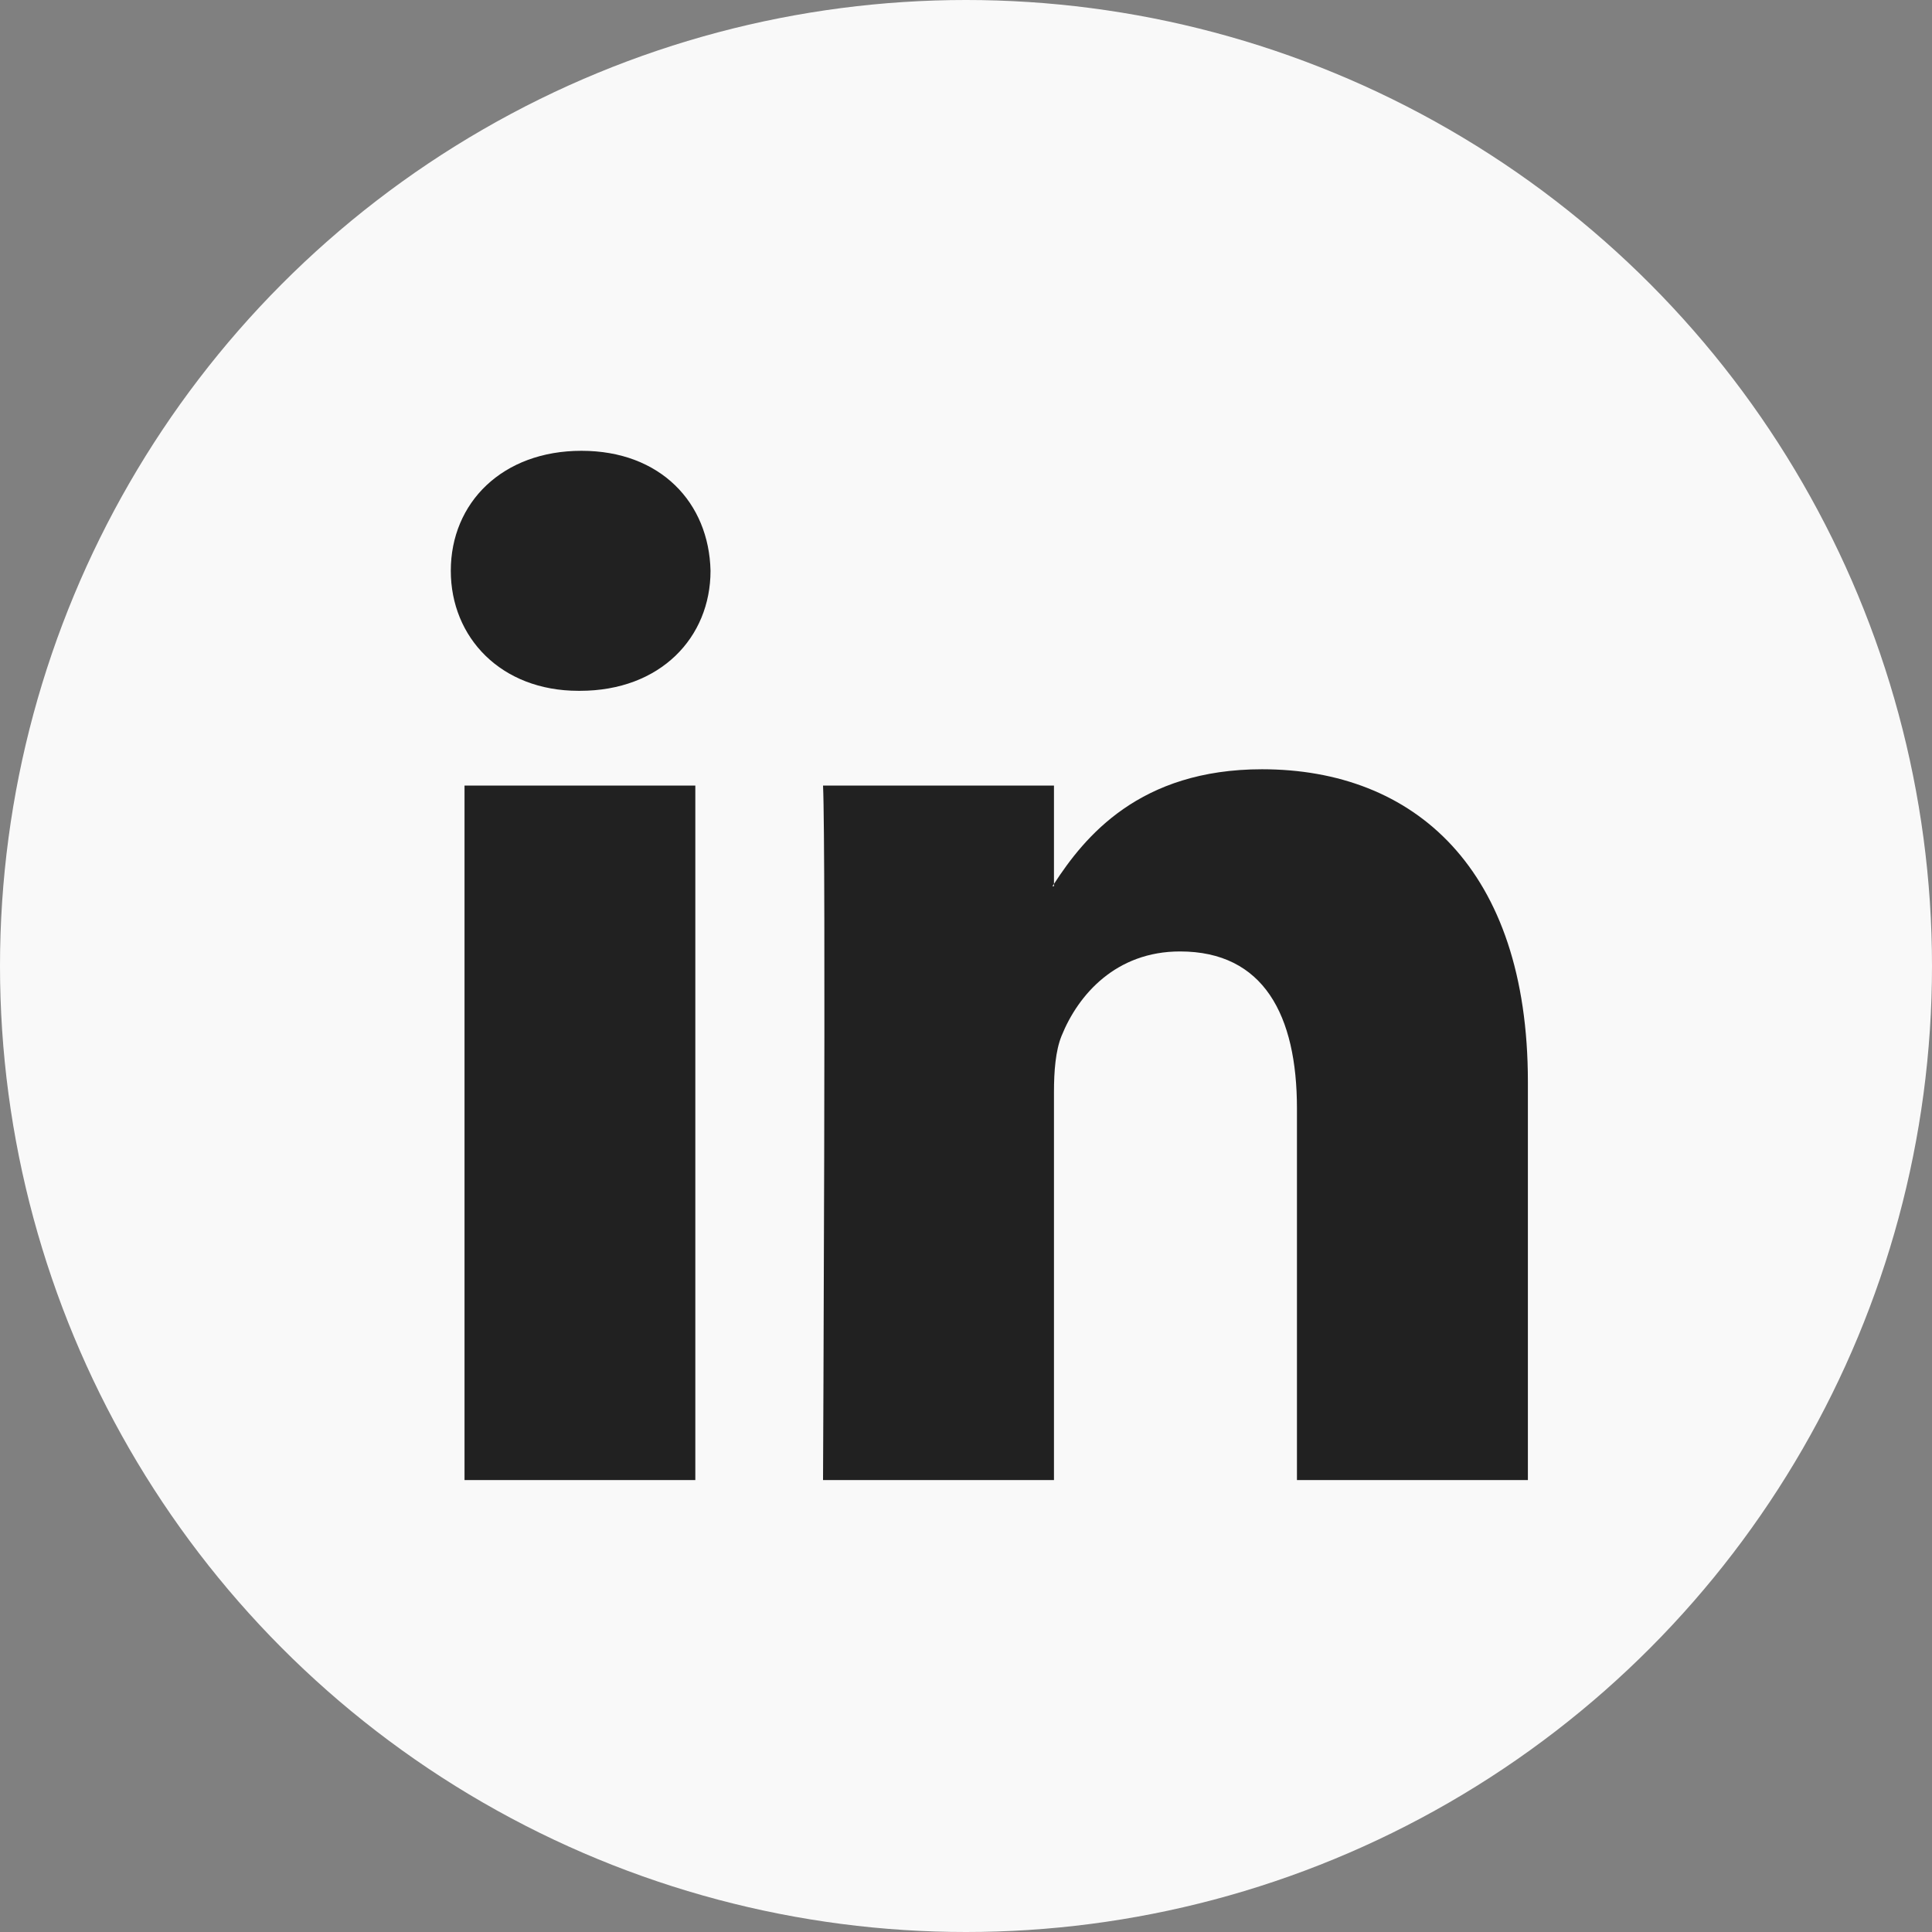 <?xml version="1.0" encoding="UTF-8"?>
<svg xmlns="http://www.w3.org/2000/svg" width="30" height="30" viewBox="0 0 30 30" fill="none">
  <rect x="0" y="0" width="30" height="30" fill="#808080" stroke="none"/>
  <circle cx="15" cy="15" r="15" fill="#F9F9F9"></circle>
  <path fill-rule="evenodd" clip-rule="evenodd" d="M9.029 7C7.802 7 7 7.805 7 8.863C7 9.898 7.779 10.727 8.982 10.727H9.005C10.256 10.727 11.033 9.898 11.033 8.863C11.009 7.805 10.256 7 9.029 7ZM23.725 16.798V22.982H20.139V17.212C20.139 15.763 19.622 14.774 18.323 14.774C17.333 14.774 16.744 15.44 16.484 16.085C16.39 16.316 16.366 16.636 16.366 16.959V22.982H12.78C12.78 22.982 12.828 13.21 12.78 12.198H16.366V13.726C16.363 13.732 16.358 13.737 16.354 13.743L16.354 13.743L16.354 13.743C16.35 13.749 16.345 13.755 16.342 13.761H16.366V13.726C16.842 12.993 17.692 11.945 19.597 11.945C21.956 11.945 23.725 13.486 23.725 16.798ZM10.797 22.982H7.213V12.198H10.797V22.982Z" fill="#212121"></path>
</svg>
